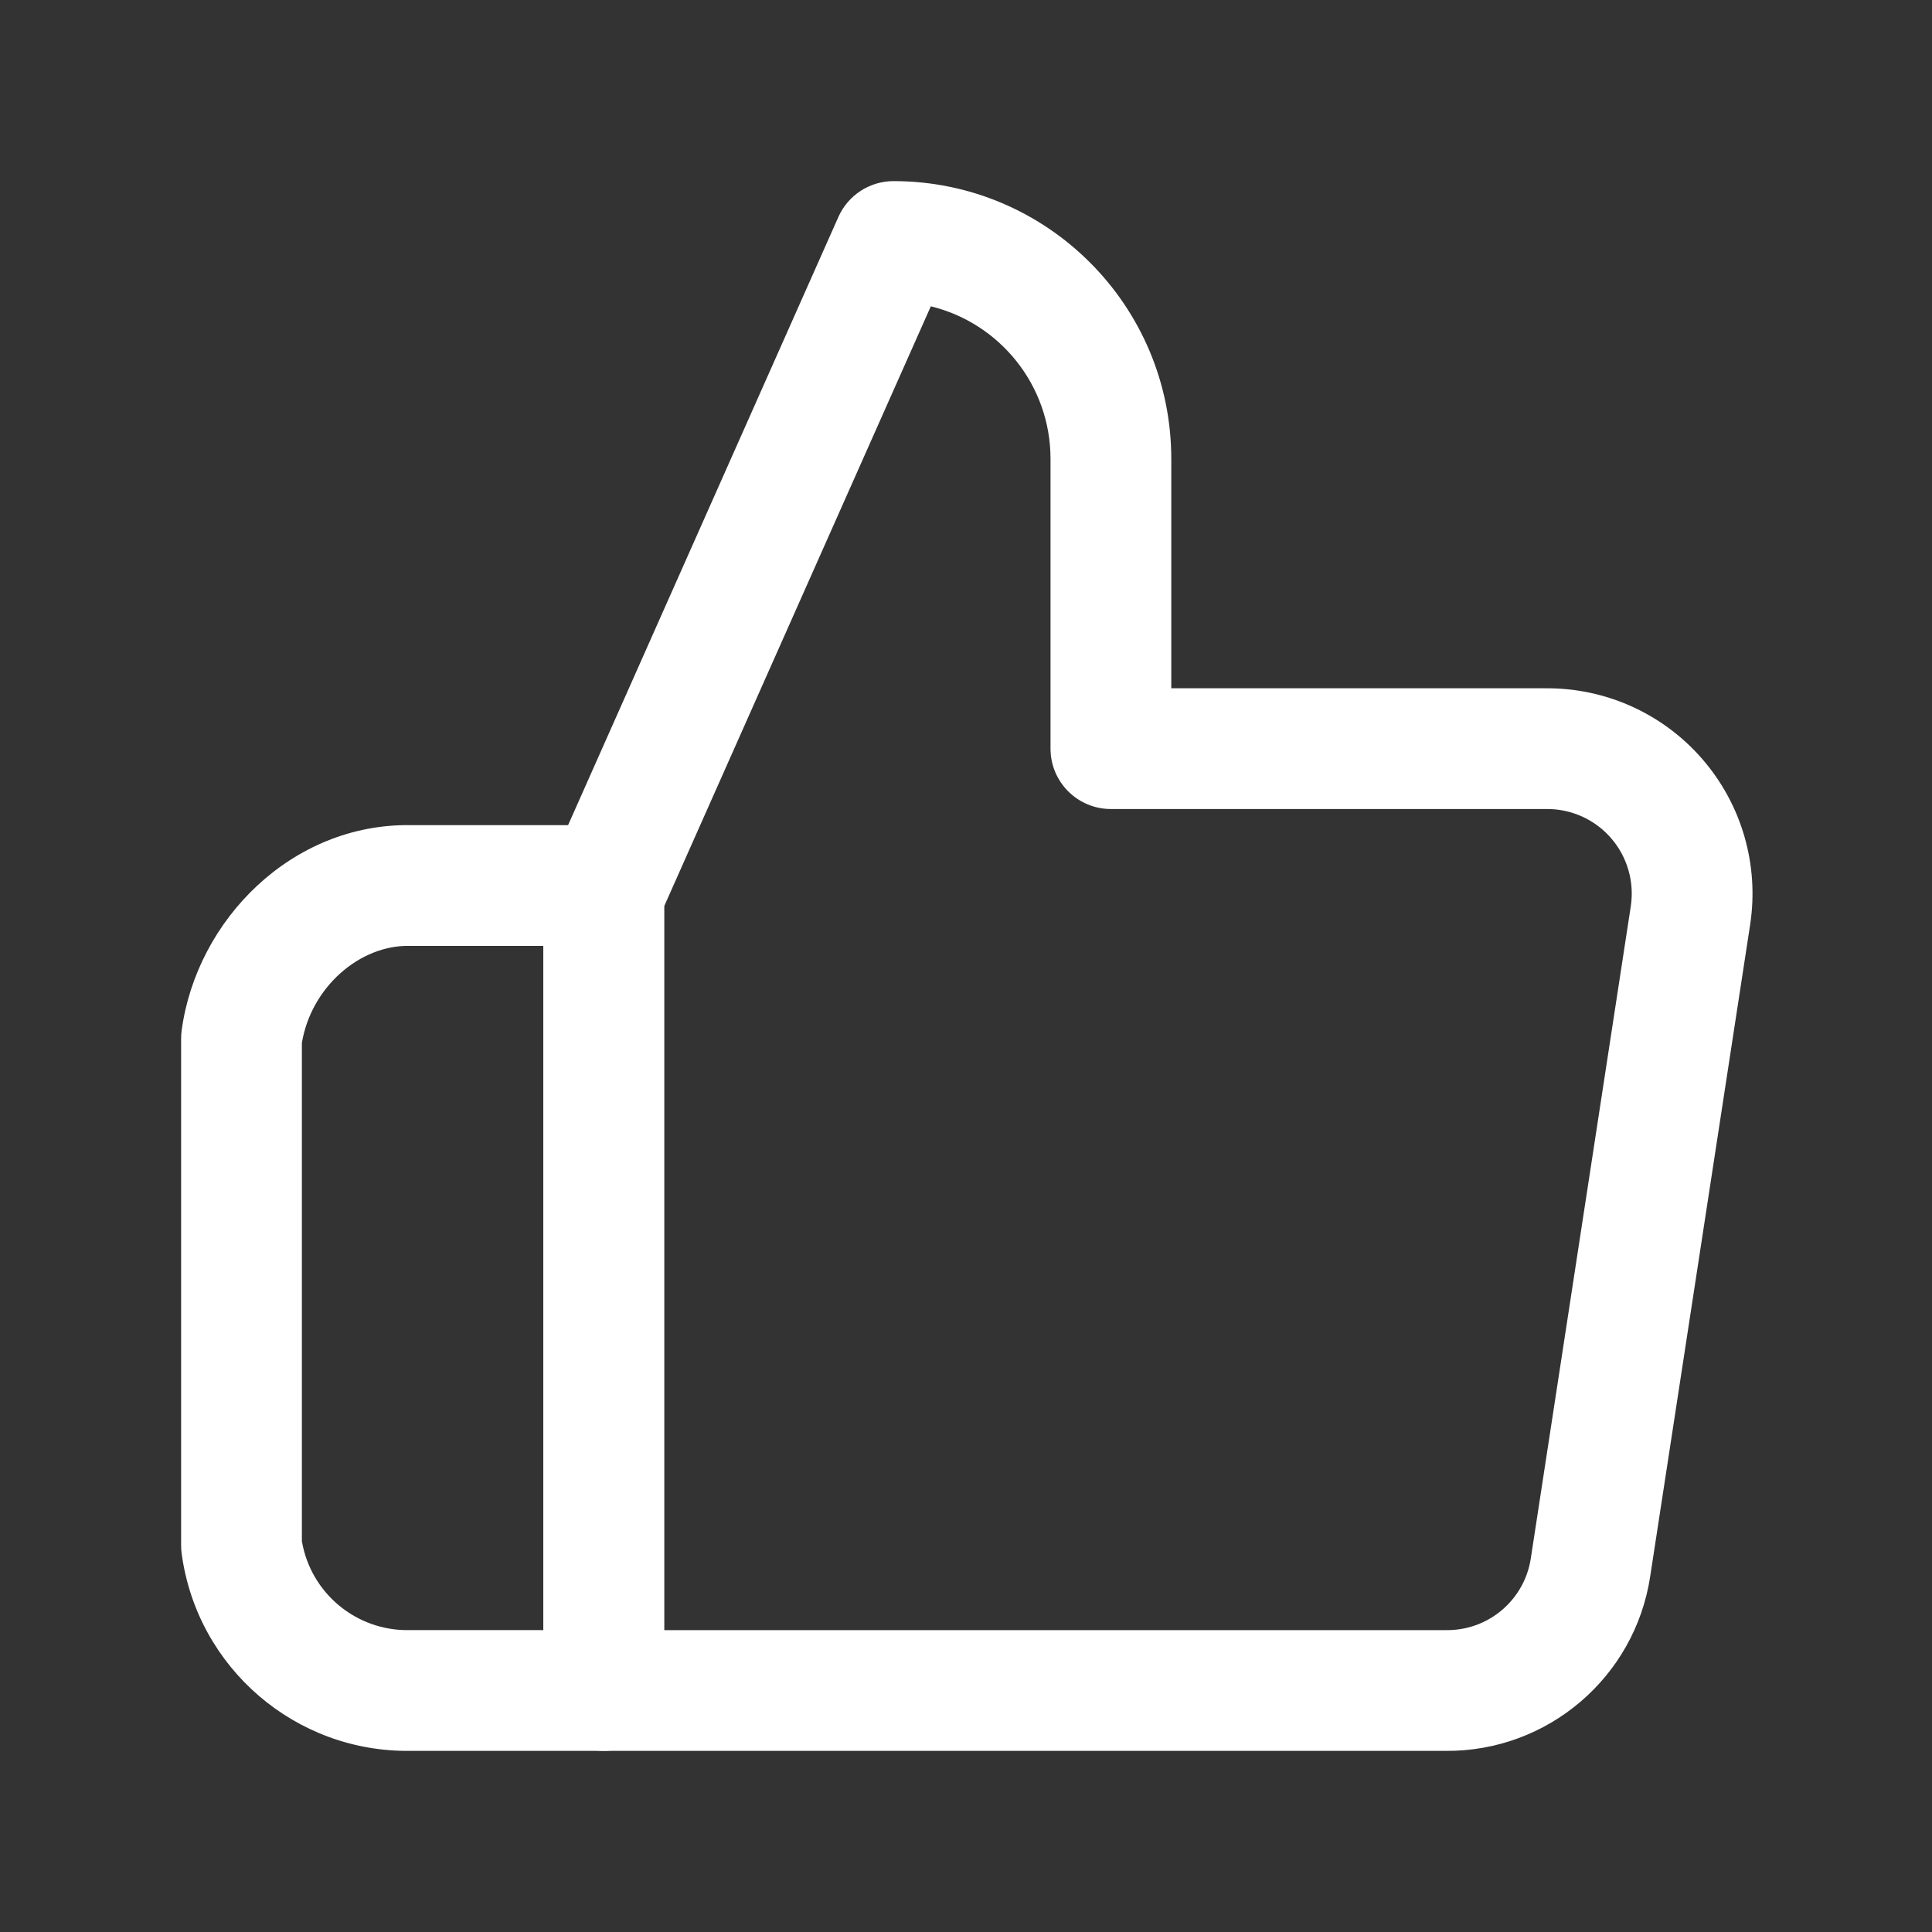 <?xml version="1.0" encoding="UTF-8"?> <svg xmlns="http://www.w3.org/2000/svg" width="91" height="91" viewBox="0 0 91 91" fill="none"><rect x="0" y="0" width="91" height="91" fill="#333333" stroke="none"/> <path fill-rule="evenodd" clip-rule="evenodd" d="M39.489 10.22C39.945 9.193 40.964 8.531 42.087 8.531C49.312 8.531 55.169 14.388 55.169 21.613V32.419H72.785C75.615 32.392 78.316 33.606 80.173 35.743C82.035 37.883 82.862 40.733 82.436 43.538L82.436 43.542L77.727 74.25C77.727 74.251 77.727 74.25 77.727 74.25C77.004 79.01 72.889 82.515 68.076 82.469H28.438C26.867 82.469 25.594 81.196 25.594 79.625V42.087C25.594 41.69 25.677 41.296 25.839 40.932L39.489 10.22ZM43.843 14.428L31.281 42.691V76.781H68.123C70.108 76.804 71.806 75.36 72.104 73.397L76.813 42.684C76.814 42.684 76.813 42.685 76.813 42.684C76.988 41.531 76.647 40.355 75.881 39.475C75.115 38.593 74 38.093 72.832 38.106L72.8 38.106L52.325 38.106C50.754 38.106 49.481 36.833 49.481 35.263V21.613C49.481 18.134 47.079 15.216 43.843 14.428Z" fill="white"></path> <path fill-rule="evenodd" clip-rule="evenodd" d="M19.349 38.865H28.438C30.008 38.865 31.281 40.138 31.281 41.709V79.624C31.281 81.195 30.008 82.468 28.438 82.468H19.349C13.921 82.551 9.285 78.563 8.557 73.18C8.54 73.054 8.531 72.927 8.531 72.799V48.912C8.531 48.784 8.54 48.657 8.557 48.531C9.259 43.337 13.738 38.781 19.349 38.865ZM14.219 49.123V72.587C14.633 75.034 16.777 76.825 19.276 76.781L19.326 76.78L25.594 76.781V44.553H19.276C16.954 44.511 14.659 46.485 14.219 49.123Z" fill="white"></path> </svg> 